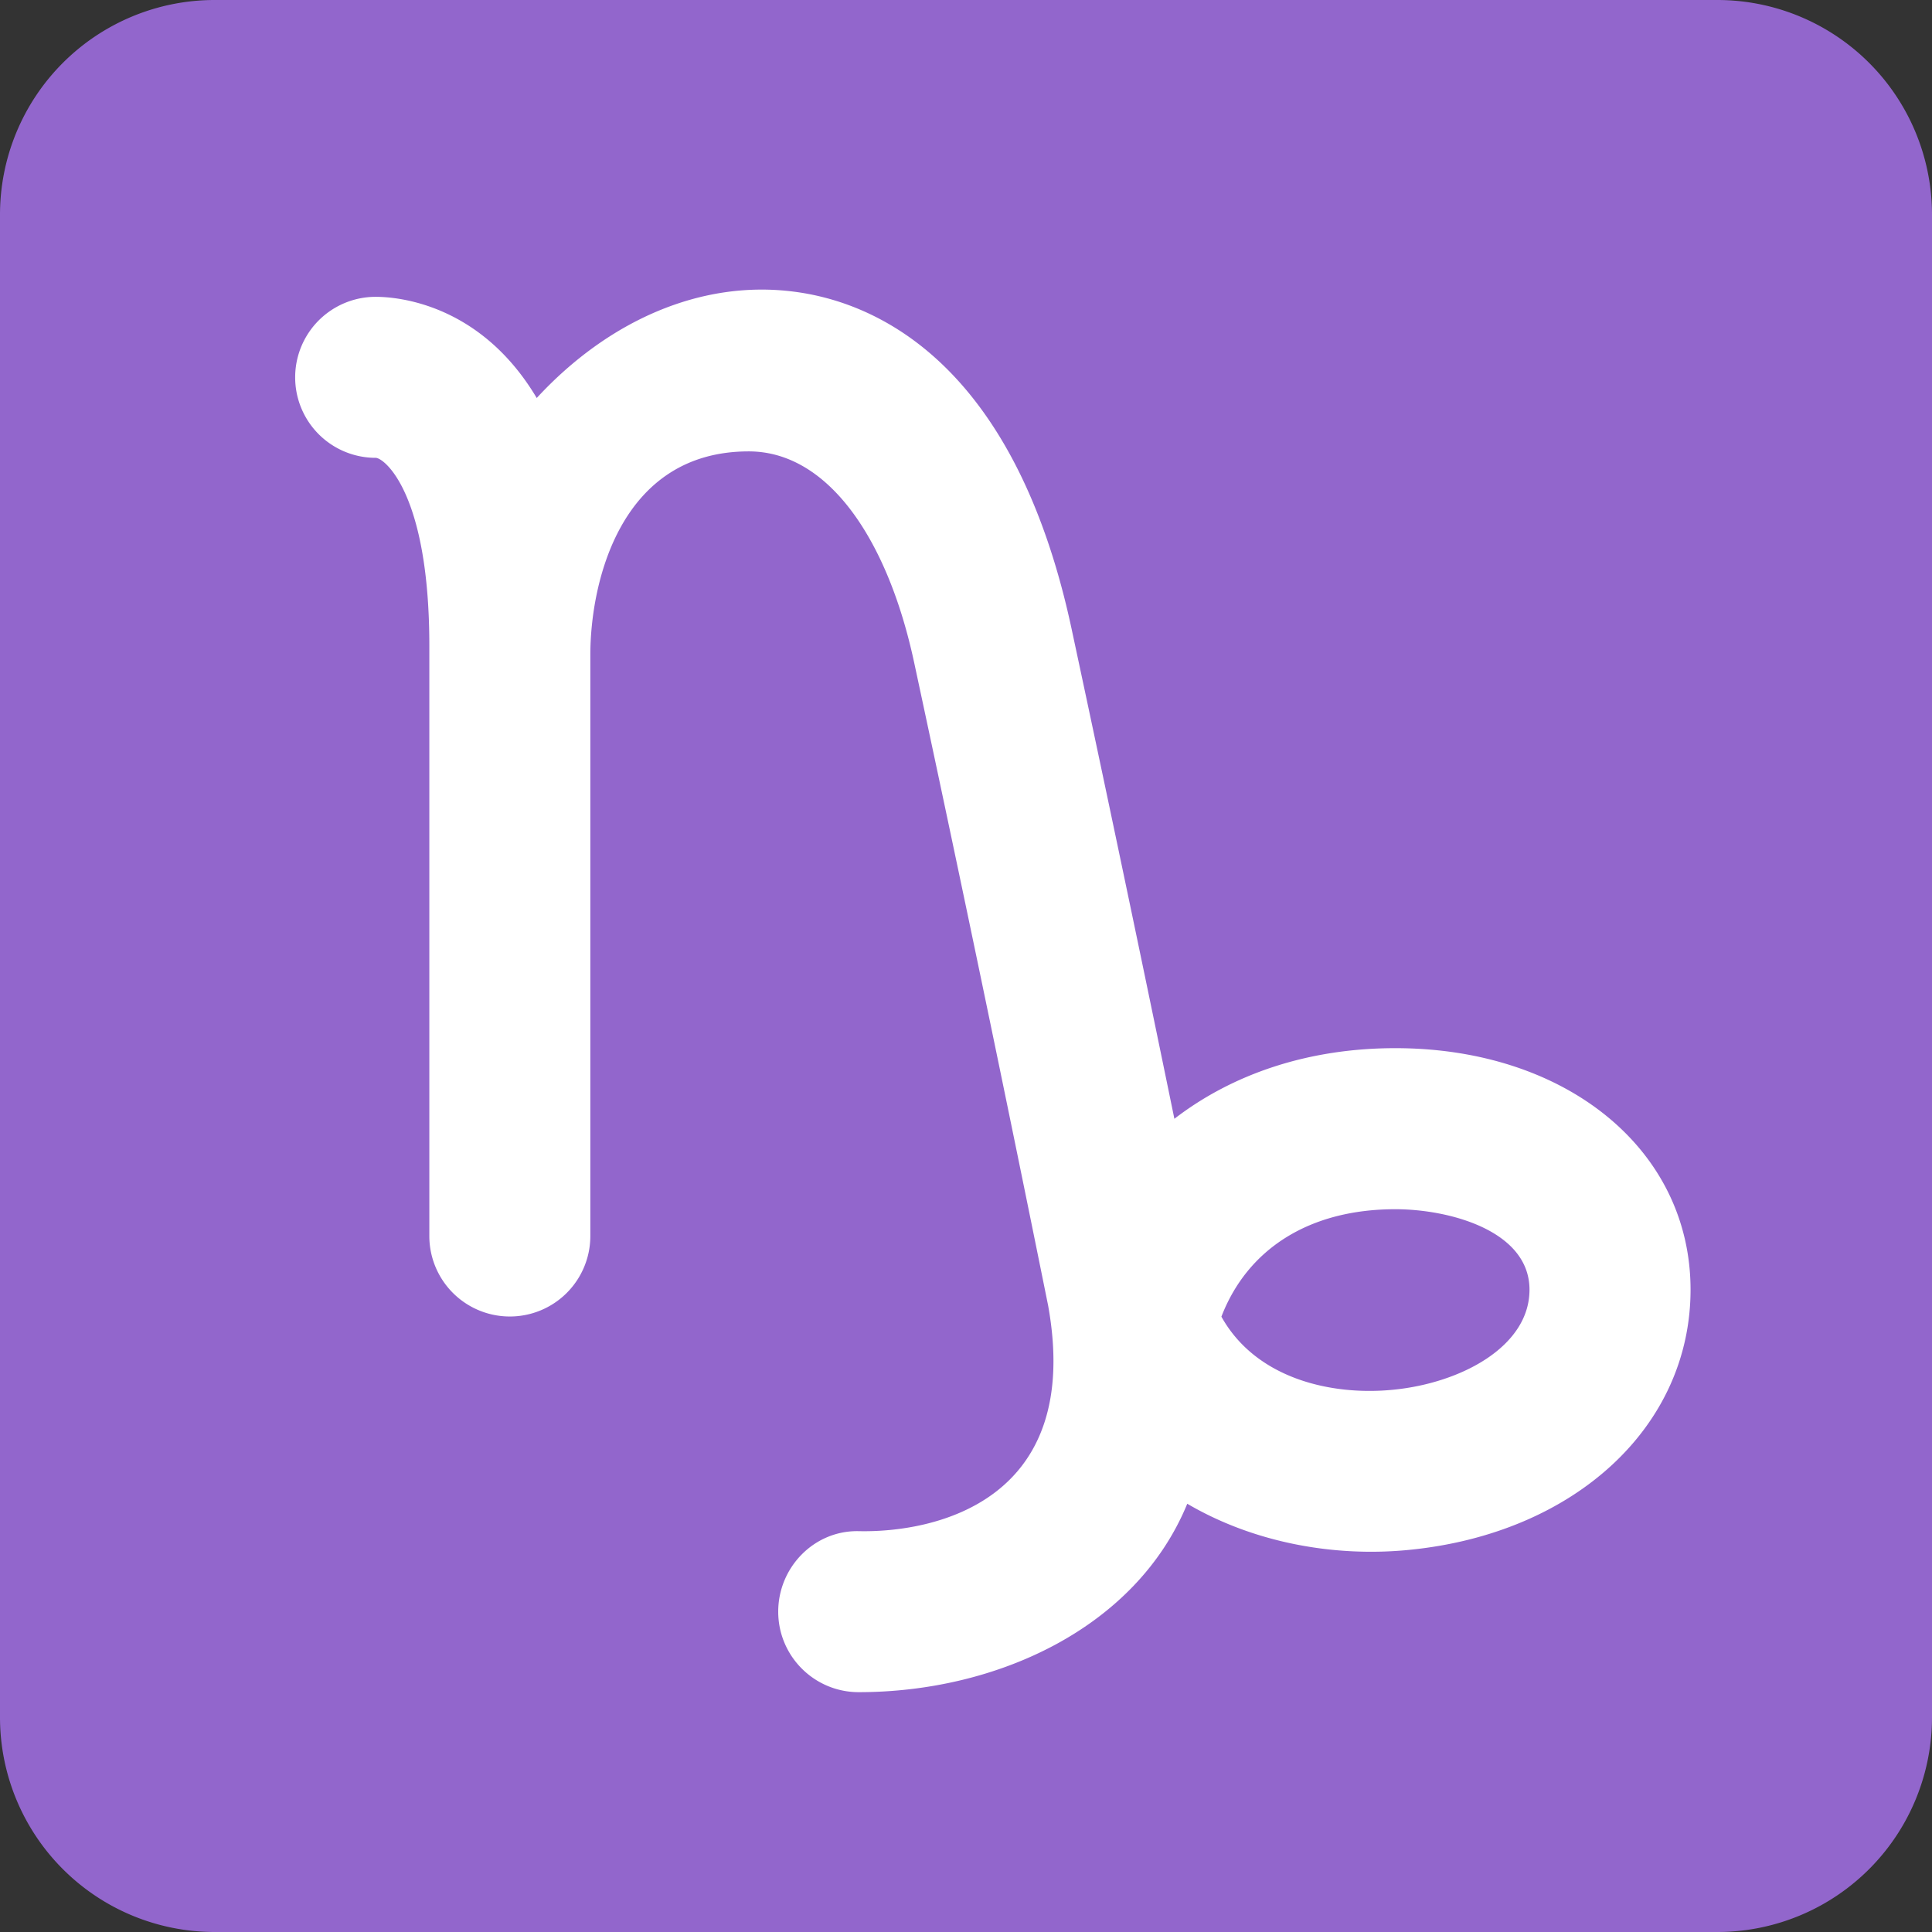 <?xml version="1.0" encoding="utf-8"?><!-- Uploaded to: SVG Repo, www.svgrepo.com, Generator: SVG Repo Mixer Tools -->
<svg width="800px" height="800px" viewBox="0 0 36 36" xmlns="http://www.w3.org/2000/svg" xmlns:xlink="http://www.w3.org/1999/xlink" aria-hidden="true" role="img" class="iconify iconify--twemoji" preserveAspectRatio="xMidYMid meet"><rect x="0" y="0" width="36" height="36" fill="#333333" stroke="none"/><path fill="#9266CC" d="M36 32a4 4 0 0 1-4 4H4a4 4 0 0 1-4-4V4a4 4 0 0 1 4-4h28a4 4 0 0 1 4 4v28z"></path><path fill="#FFF" d="M26 19.531c-1.616 0-3.027.477-4.117 1.316c-.447-2.177-1.12-5.416-1.916-9.131c-1.078-5.031-3.708-6.096-5.179-6.282c-1.724-.221-3.451.536-4.787 1.982C8.963 5.671 7.431 5.531 7 5.531a1.5 1.5 0 1 0 0 3c.155 0 1 .646 1 3.5v11a1.5 1.5 0 1 0 3 0V12.203c0-1.328.546-3.792 2.952-3.792c1.469 0 2.585 1.616 3.082 3.935a996.523 996.523 0 0 1 2.496 11.979c.658 3.643-2.108 4.237-3.529 4.206c-.828-.018-1.5.672-1.5 1.5s.671 1.5 1.5 1.5c2.573 0 5.171-1.198 6.122-3.511c1.252.735 2.759.998 4.141.859c3.083-.306 5.237-2.299 5.237-4.849c-.001-2.606-2.314-4.499-5.501-4.499zm-.033 6.364c-1.153.117-2.562-.202-3.208-1.361c.487-1.263 1.639-2.002 3.241-2.002c1.005 0 2.5.399 2.5 1.5c0 1.058-1.274 1.738-2.533 1.863z"></path></svg>